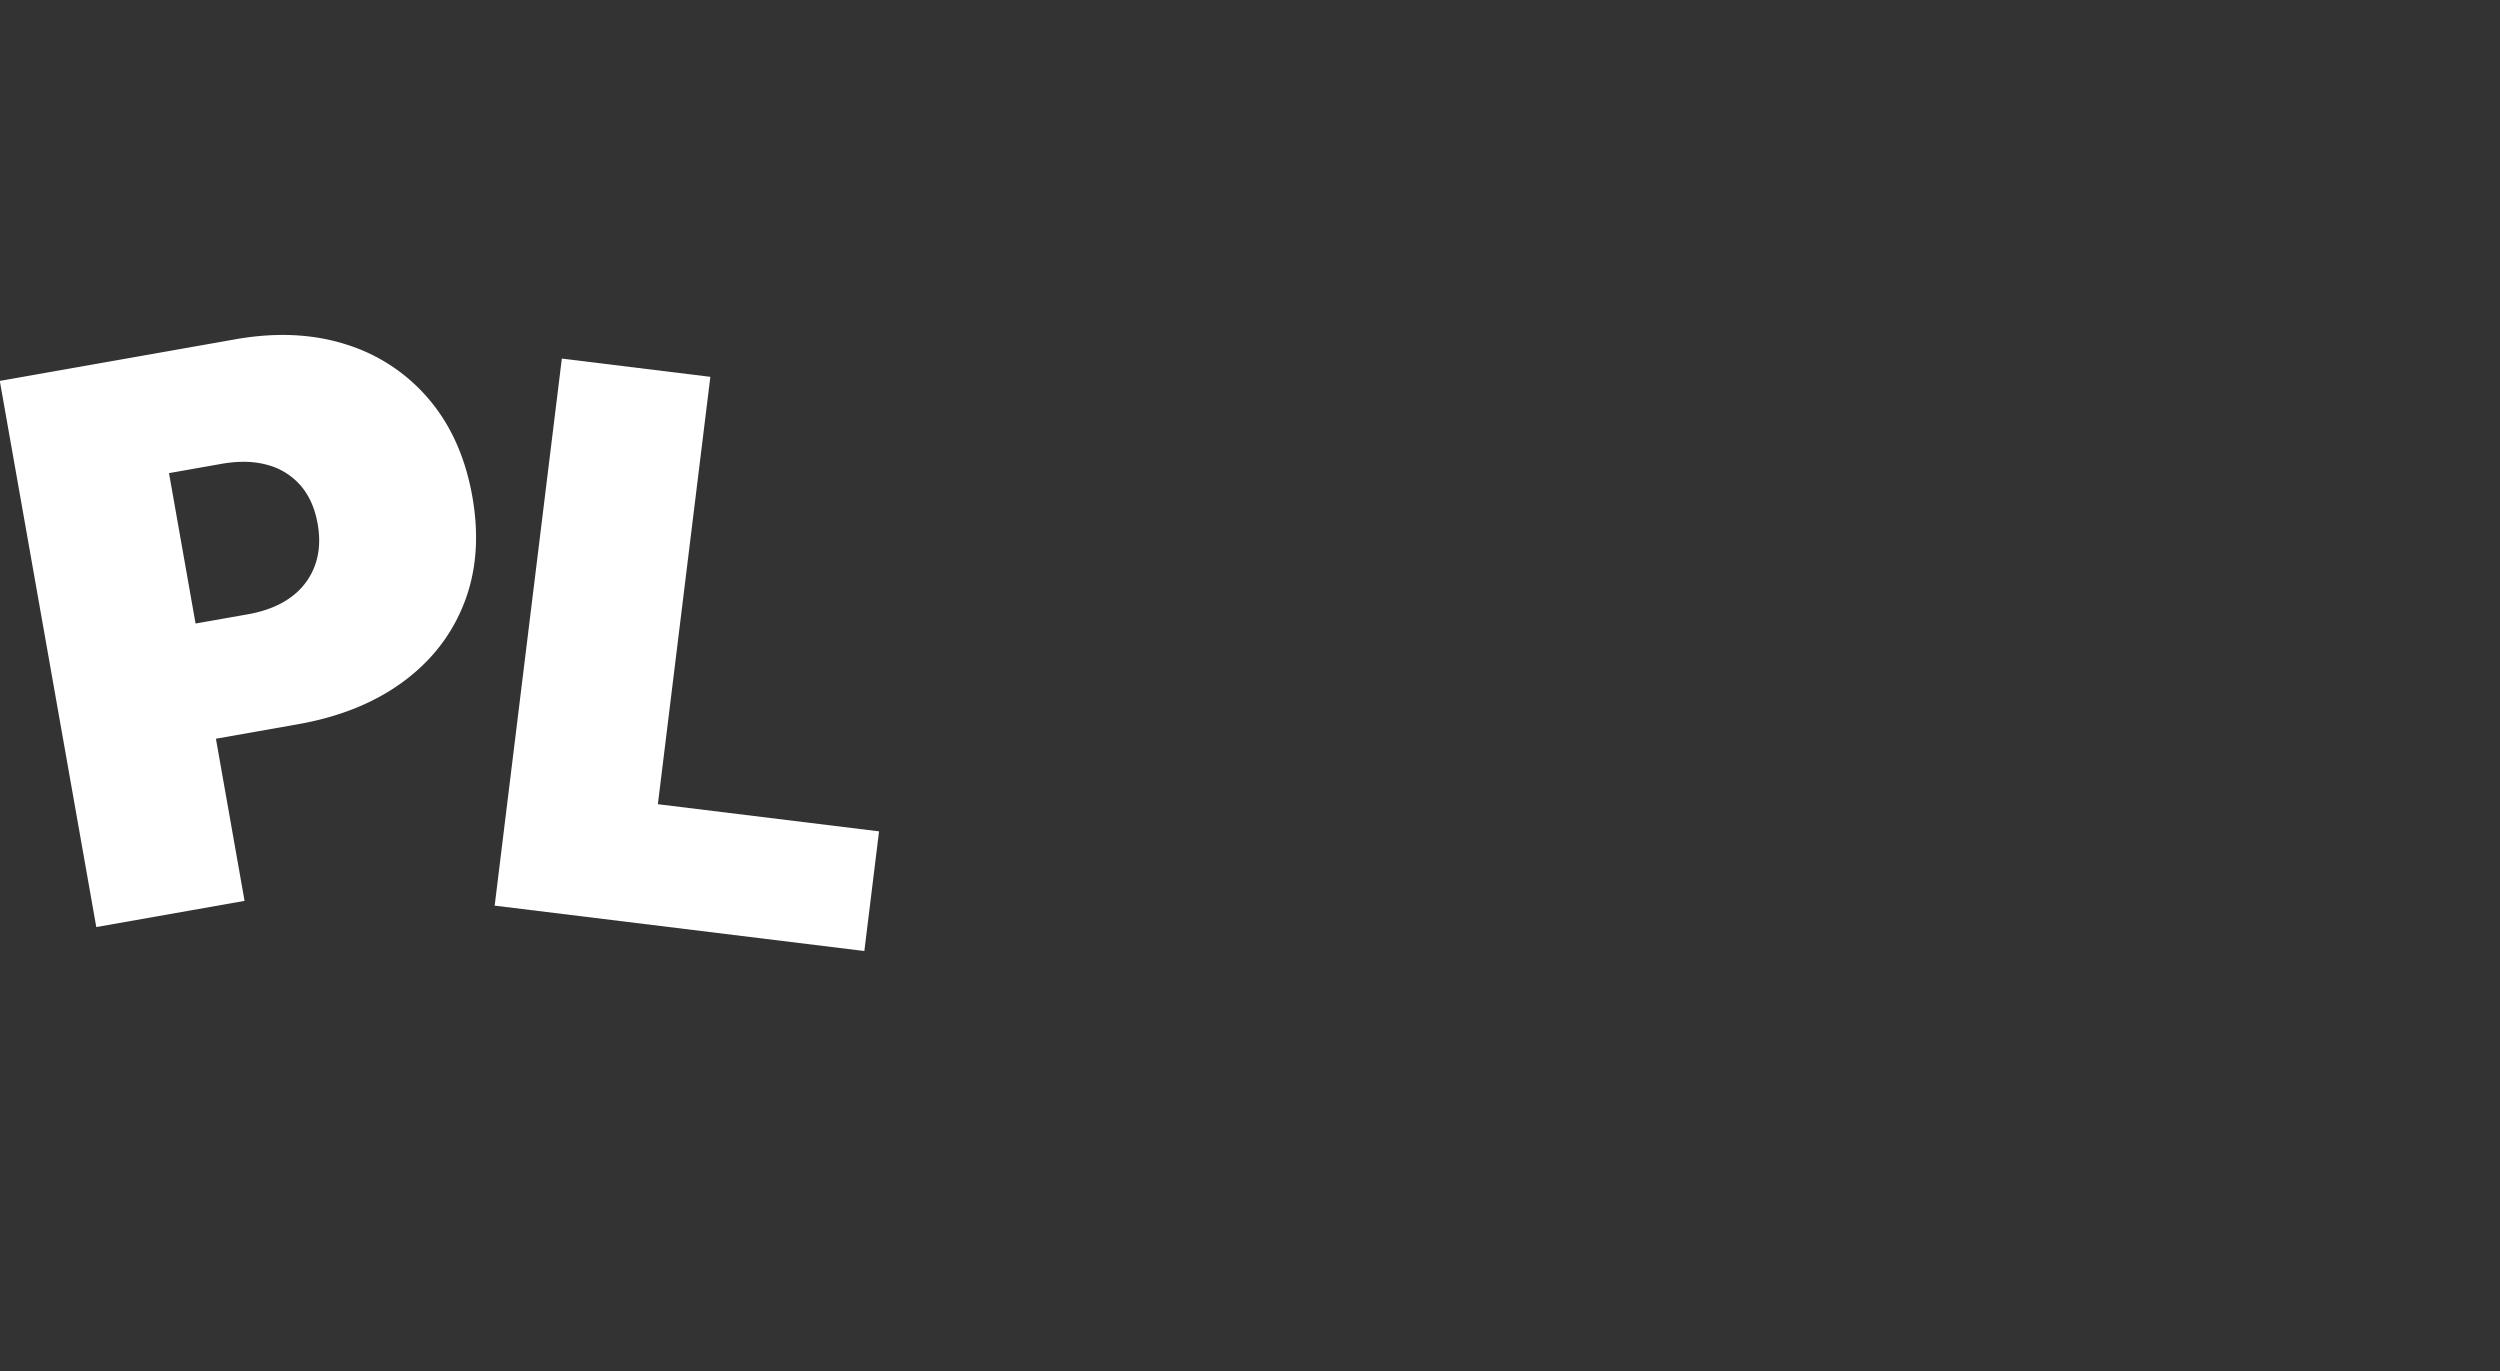 <svg xmlns="http://www.w3.org/2000/svg" width="1646.139" height="902.756" viewBox="0 -200 1646.139 902.756">
  <rect x="0" y="-200" width="1646.139" height="902.756" fill="#333333" stroke="none"/>
  <defs>
    <style>
      .cls-1 {
        fill: #fff;
      }
    </style>
  </defs>
  <g id="Group_214" data-name="Group 214" transform="translate(-152.763 -402.367)">
    <path id="Path_139" data-name="Path 139" class="cls-1" d="M23.391,0V-362.909h98.524V-79.386H268.638V0Z" transform="translate(455.262 795.835) rotate(7)"/>
    <path id="Path_138" data-name="Path 138" class="cls-1" d="M23.531,0V-365.091H181.119q40.645,0,71.129,16.044a116.446,116.446,0,0,1,47.419,45.1q16.935,29.058,16.935,67.92,0,39.219-17.381,67.92T250.554-123.9q-31.286,15.509-73,15.509H83.429V-185.4h74.159q17.47,0,29.86-6.15a44.423,44.423,0,0,0,19.075-17.559q6.685-11.409,6.685-26.918,0-15.687-6.685-26.829a43.828,43.828,0,0,0-19.075-17.114q-12.39-5.972-29.86-5.972h-34.94V0Z" transform="matrix(0.985, -0.174, 0.174, 0.985, 192.986, 816.889)"/>
  </g>
</svg>
